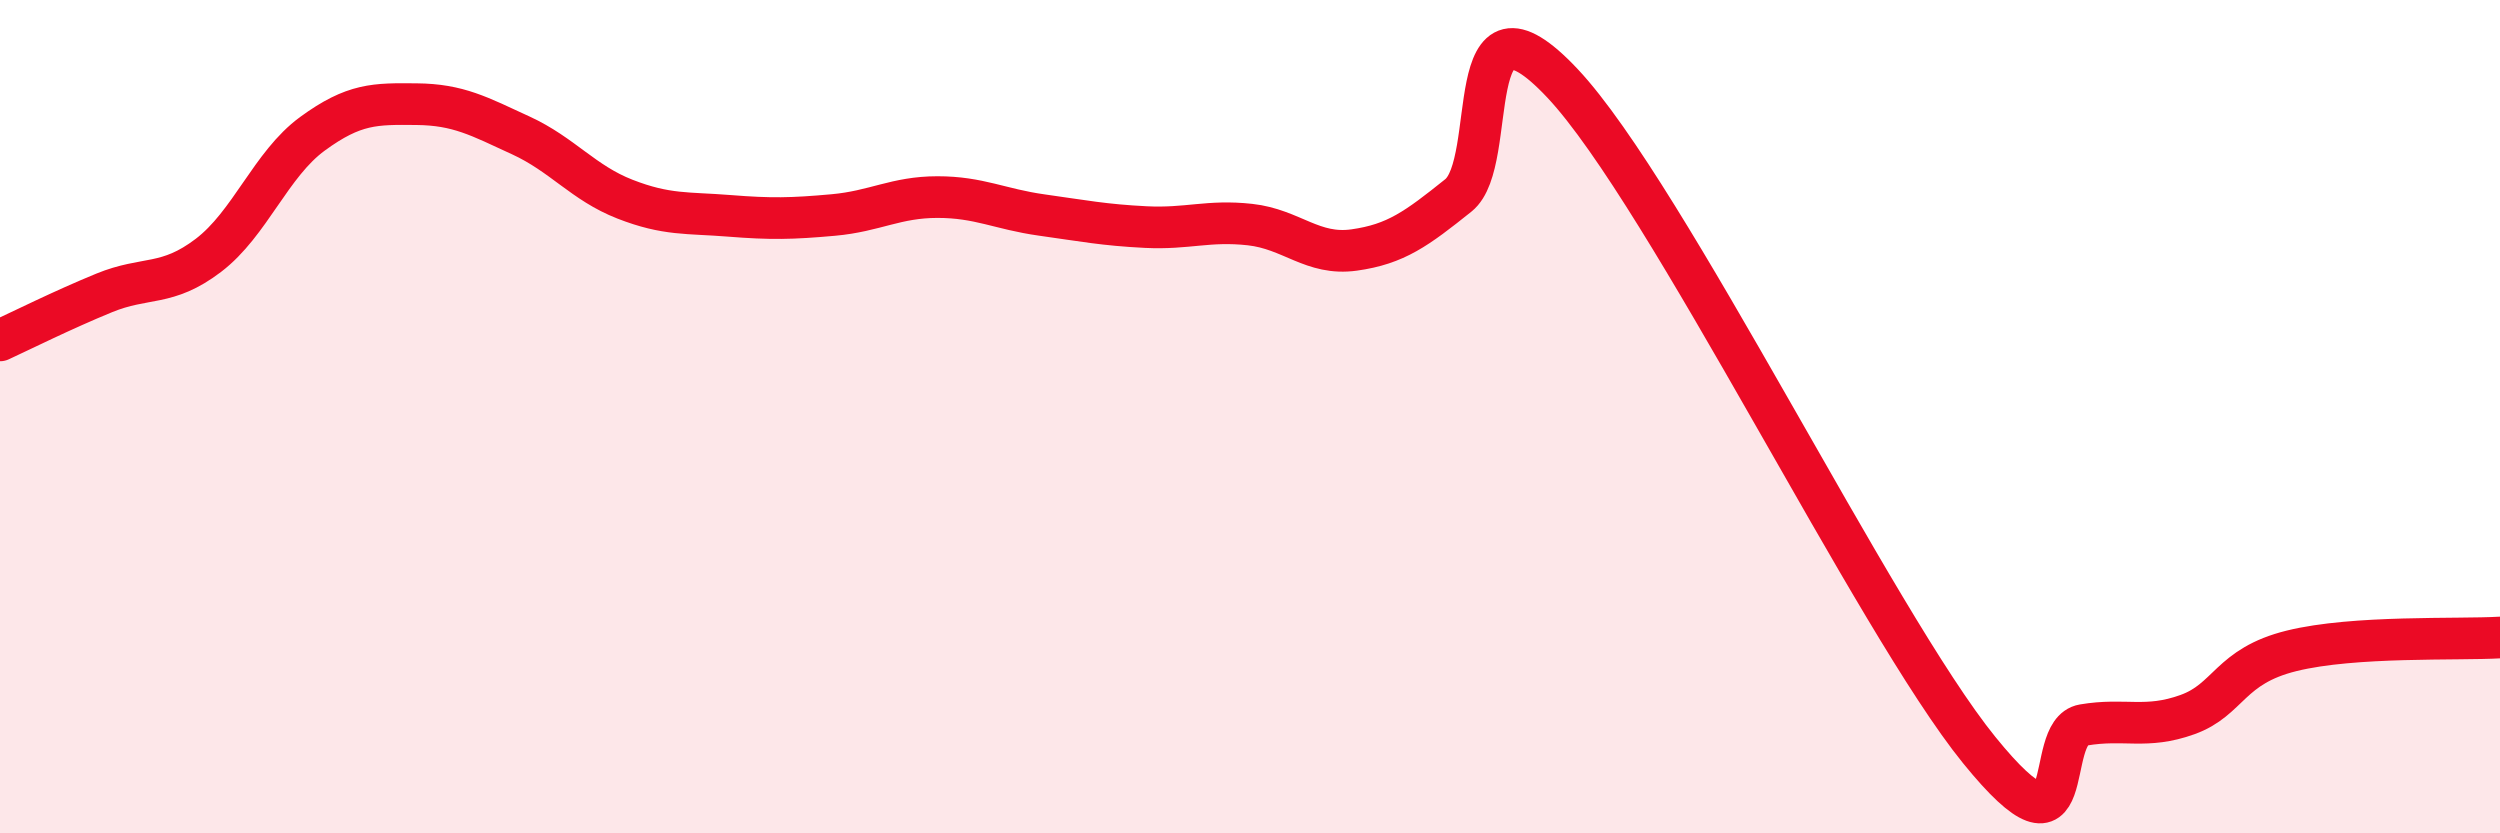 
    <svg width="60" height="20" viewBox="0 0 60 20" xmlns="http://www.w3.org/2000/svg">
      <path
        d="M 0,8.17 C 0.5,7.94 1.5,7.44 2.5,7.03 C 3.5,6.62 4,6.89 5,6.13 C 6,5.37 6.5,3.94 7.5,3.21 C 8.5,2.48 9,2.49 10,2.5 C 11,2.51 11.5,2.79 12.5,3.25 C 13.5,3.71 14,4.39 15,4.78 C 16,5.17 16.5,5.1 17.5,5.18 C 18.5,5.26 19,5.25 20,5.16 C 21,5.07 21.5,4.73 22.5,4.73 C 23.5,4.73 24,5.02 25,5.16 C 26,5.3 26.5,5.4 27.5,5.45 C 28.5,5.5 29,5.28 30,5.39 C 31,5.5 31.5,6.14 32.5,6 C 33.5,5.86 34,5.49 35,4.69 C 36,3.89 35,-0.66 37.5,2 C 40,4.66 45,14.92 47.5,18 C 50,21.08 49,17.57 50,17.4 C 51,17.23 51.5,17.51 52.5,17.15 C 53.5,16.79 53.5,15.99 55,15.62 C 56.5,15.25 59,15.36 60,15.3L60 20L0 20Z"
        fill="#EB0A25"
        opacity="0.1"
        stroke-linecap="round"
        stroke-linejoin="round"
      />
      <path
        d="M 0,8.17 C 0.5,7.94 1.5,7.44 2.5,7.03 C 3.5,6.62 4,6.89 5,6.13 C 6,5.37 6.5,3.94 7.5,3.21 C 8.5,2.48 9,2.49 10,2.5 C 11,2.51 11.5,2.79 12.5,3.25 C 13.5,3.71 14,4.39 15,4.78 C 16,5.17 16.5,5.1 17.5,5.18 C 18.5,5.26 19,5.25 20,5.16 C 21,5.07 21.5,4.73 22.5,4.73 C 23.5,4.73 24,5.02 25,5.16 C 26,5.3 26.5,5.4 27.5,5.45 C 28.5,5.5 29,5.28 30,5.39 C 31,5.5 31.5,6.14 32.5,6 C 33.5,5.86 34,5.49 35,4.69 C 36,3.89 35,-0.66 37.5,2 C 40,4.66 45,14.92 47.5,18 C 50,21.08 49,17.57 50,17.4 C 51,17.23 51.5,17.51 52.5,17.15 C 53.5,16.79 53.5,15.99 55,15.62 C 56.5,15.25 59,15.36 60,15.3"
        stroke="#EB0A25"
        stroke-width="1"
        fill="none"
        stroke-linecap="round"
        stroke-linejoin="round"
      />
    </svg>
  